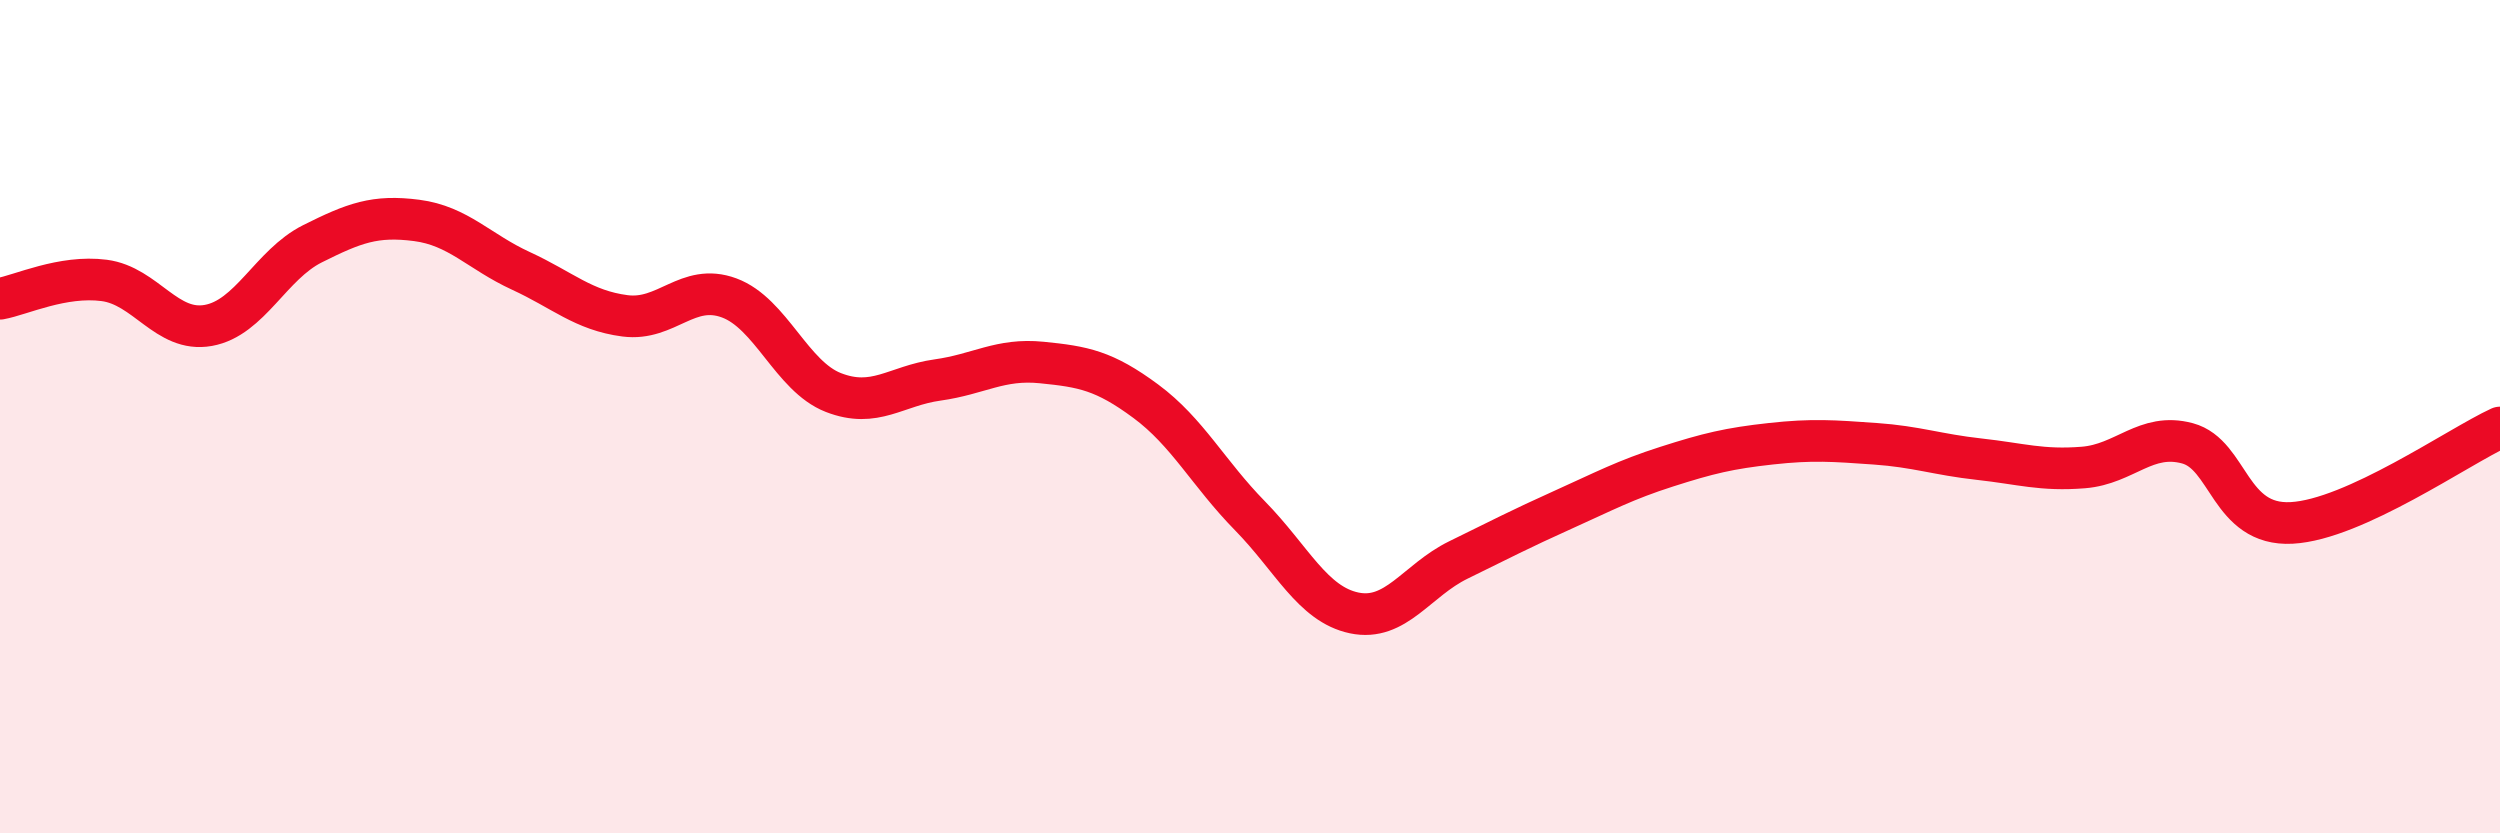 
    <svg width="60" height="20" viewBox="0 0 60 20" xmlns="http://www.w3.org/2000/svg">
      <path
        d="M 0,7.17 C 0.5,7.08 1.5,6.6 2.5,6.73 C 3.5,6.86 4,7.99 5,7.81 C 6,7.63 6.5,6.35 7.5,5.85 C 8.5,5.35 9,5.16 10,5.29 C 11,5.42 11.5,6.04 12.5,6.5 C 13.5,6.96 14,7.45 15,7.58 C 16,7.71 16.5,6.78 17.5,7.15 C 18.5,7.52 19,9.03 20,9.42 C 21,9.81 21.5,9.26 22.5,9.12 C 23.5,8.98 24,8.6 25,8.7 C 26,8.8 26.5,8.89 27.5,9.63 C 28.5,10.37 29,11.36 30,12.38 C 31,13.4 31.5,14.5 32.5,14.71 C 33.5,14.92 34,13.93 35,13.44 C 36,12.95 36.5,12.69 37.5,12.24 C 38.5,11.79 39,11.52 40,11.2 C 41,10.88 41.5,10.76 42.5,10.65 C 43.5,10.54 44,10.58 45,10.65 C 46,10.72 46.5,10.91 47.5,11.02 C 48.5,11.13 49,11.3 50,11.22 C 51,11.14 51.5,10.37 52.5,10.64 C 53.5,10.91 53.5,12.63 55,12.55 C 56.5,12.47 59,10.72 60,10.26L60 20L0 20Z"
        fill="#EB0A25"
        opacity="0.1"
        stroke-linecap="round"
        stroke-linejoin="round"
      />
      <path
        d="M 0,7.17 C 0.5,7.08 1.5,6.6 2.5,6.73 C 3.5,6.86 4,7.99 5,7.81 C 6,7.63 6.5,6.35 7.5,5.85 C 8.5,5.35 9,5.16 10,5.29 C 11,5.42 11.5,6.04 12.5,6.5 C 13.5,6.96 14,7.45 15,7.58 C 16,7.71 16.5,6.78 17.5,7.15 C 18.5,7.52 19,9.03 20,9.42 C 21,9.81 21.5,9.26 22.5,9.12 C 23.5,8.98 24,8.6 25,8.7 C 26,8.8 26.5,8.89 27.5,9.63 C 28.5,10.37 29,11.36 30,12.38 C 31,13.4 31.5,14.5 32.5,14.71 C 33.5,14.92 34,13.93 35,13.44 C 36,12.95 36.5,12.69 37.5,12.24 C 38.5,11.79 39,11.52 40,11.2 C 41,10.88 41.5,10.76 42.5,10.65 C 43.5,10.54 44,10.58 45,10.65 C 46,10.72 46.5,10.91 47.5,11.02 C 48.5,11.13 49,11.3 50,11.22 C 51,11.14 51.5,10.37 52.5,10.64 C 53.5,10.91 53.5,12.63 55,12.55 C 56.5,12.47 59,10.72 60,10.26"
        stroke="#EB0A25"
        stroke-width="1"
        fill="none"
        stroke-linecap="round"
        stroke-linejoin="round"
      />
    </svg>
  